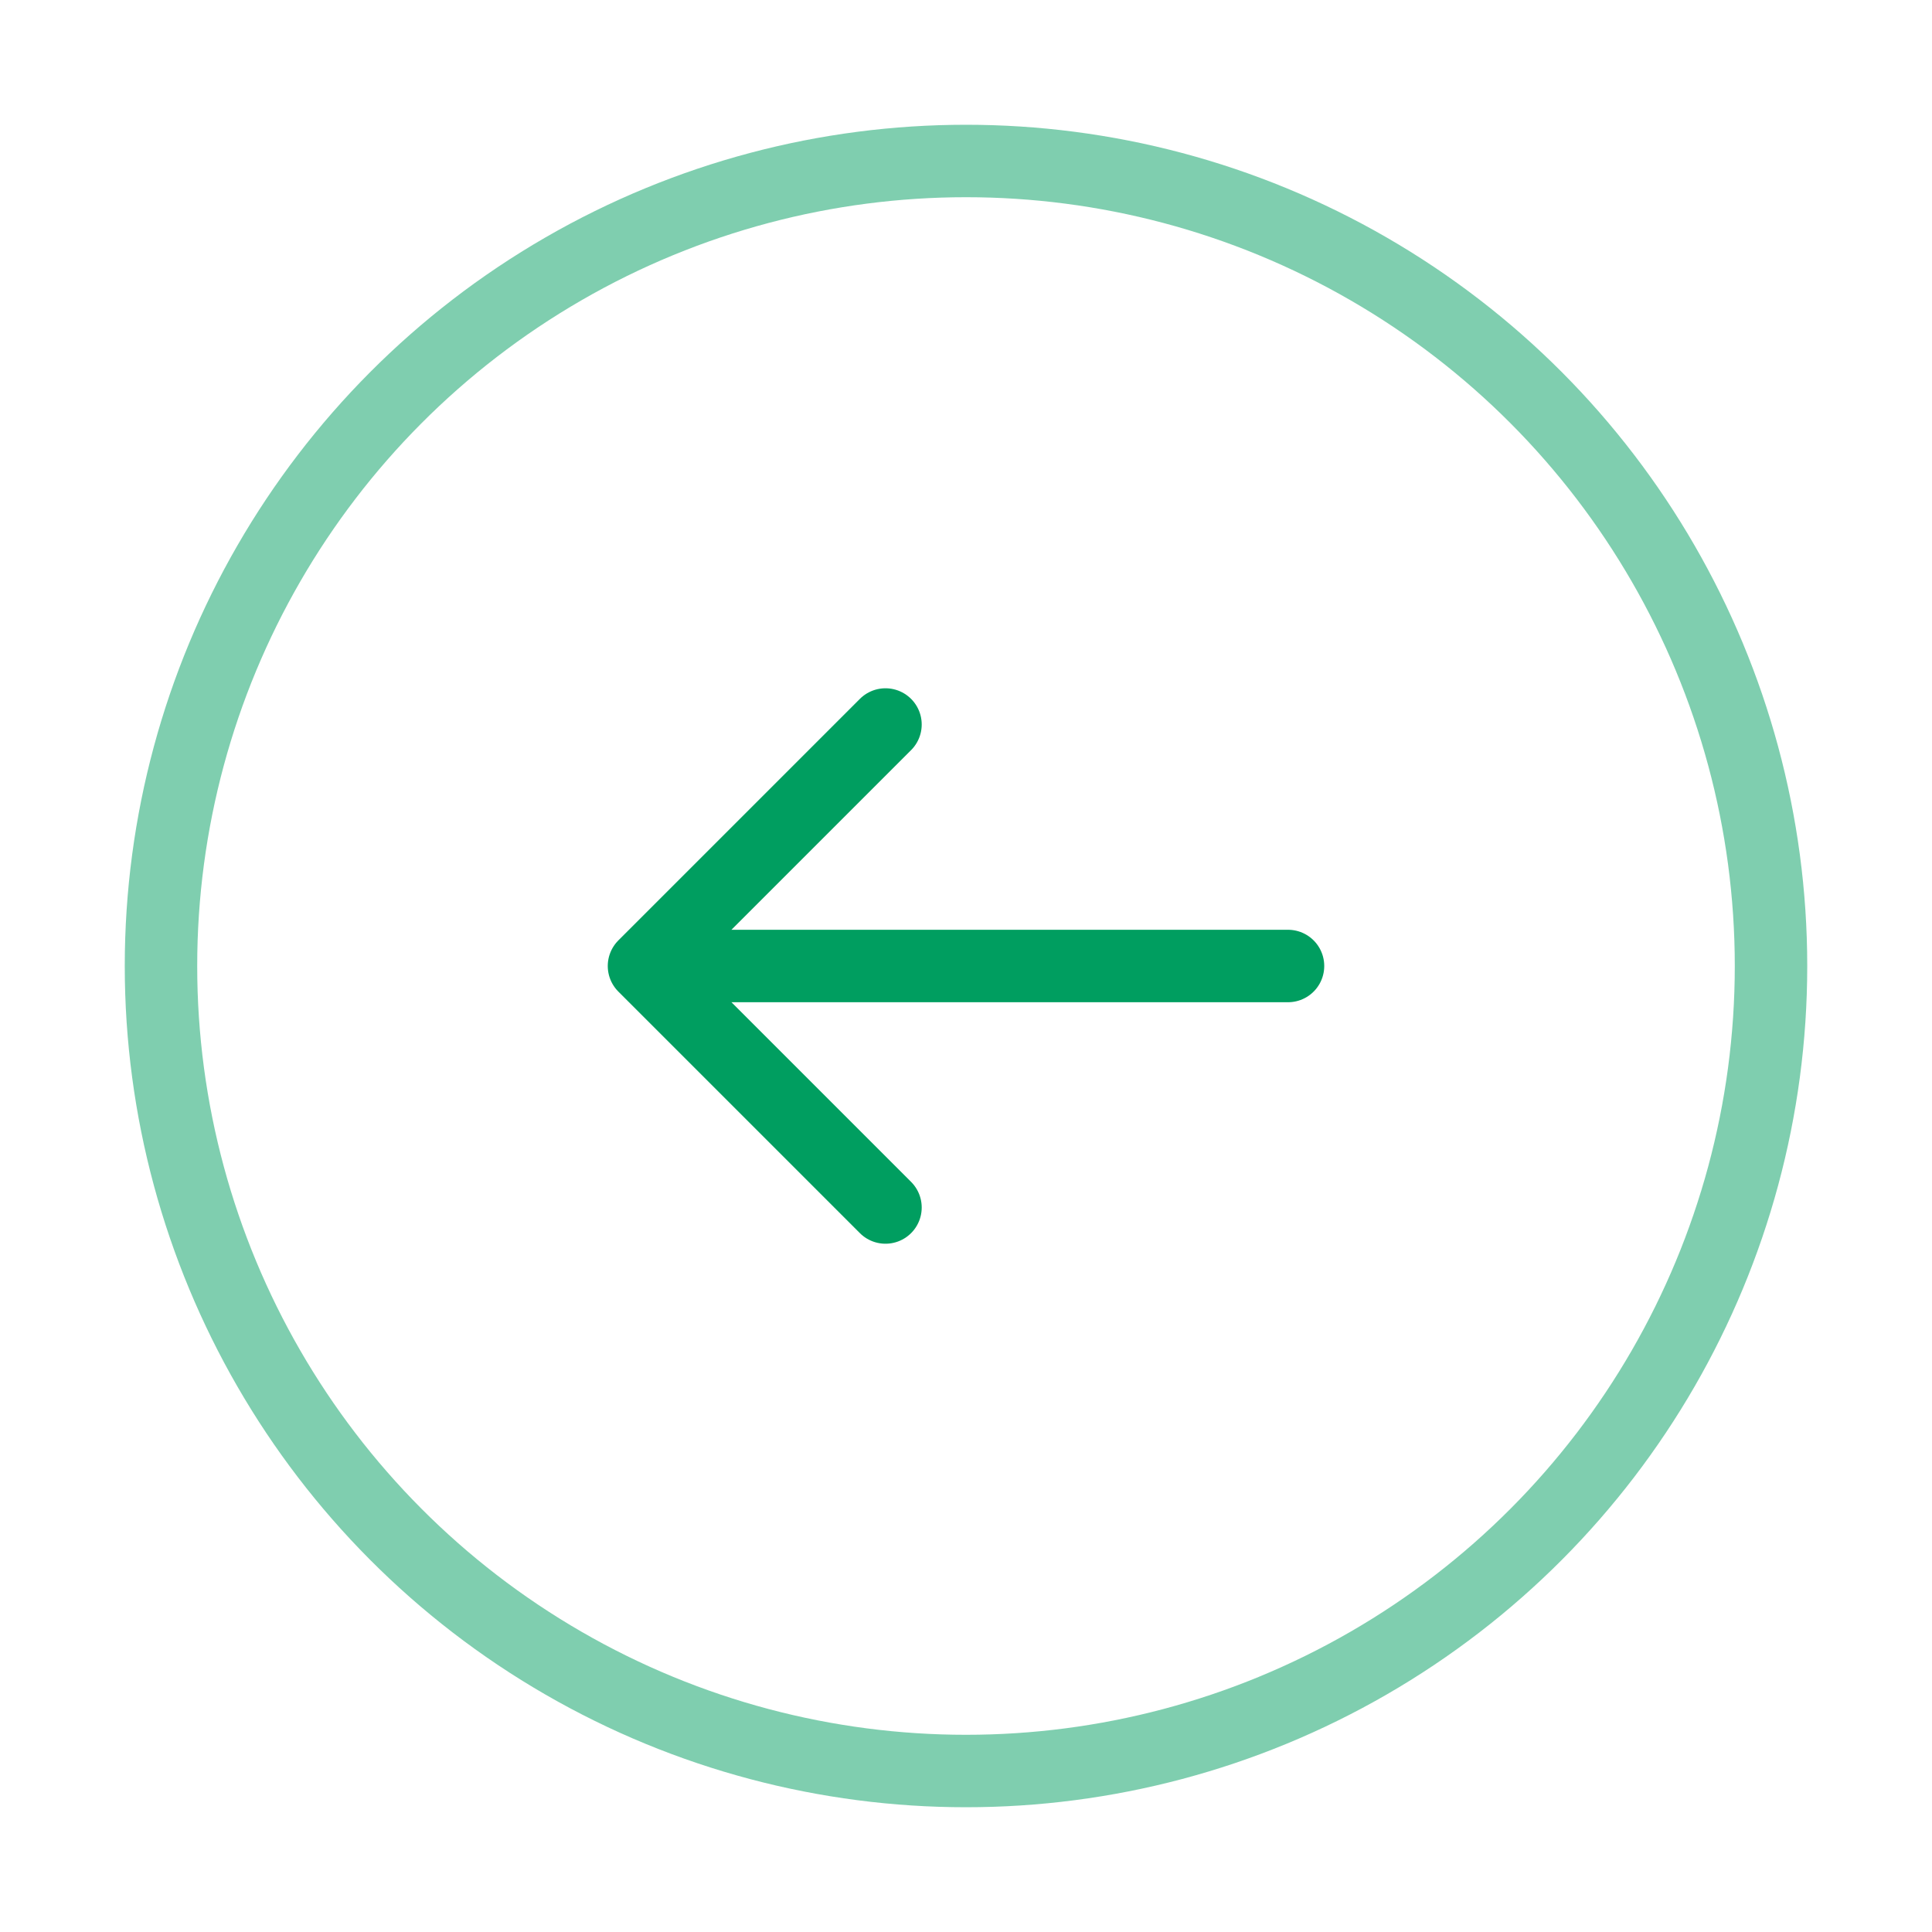 <svg width="40" height="40" viewBox="0 0 40 40" fill="none" xmlns="http://www.w3.org/2000/svg">
<circle opacity="0.5" cx="20" cy="20" r="16.667" stroke="#009E60" stroke-width="1.5"/>
<path d="M26.667 20H13.333M13.333 20L18.333 15M13.333 20L18.333 25" stroke="#009E60" stroke-width="1.5" stroke-linecap="round" stroke-linejoin="round"/>
</svg>

